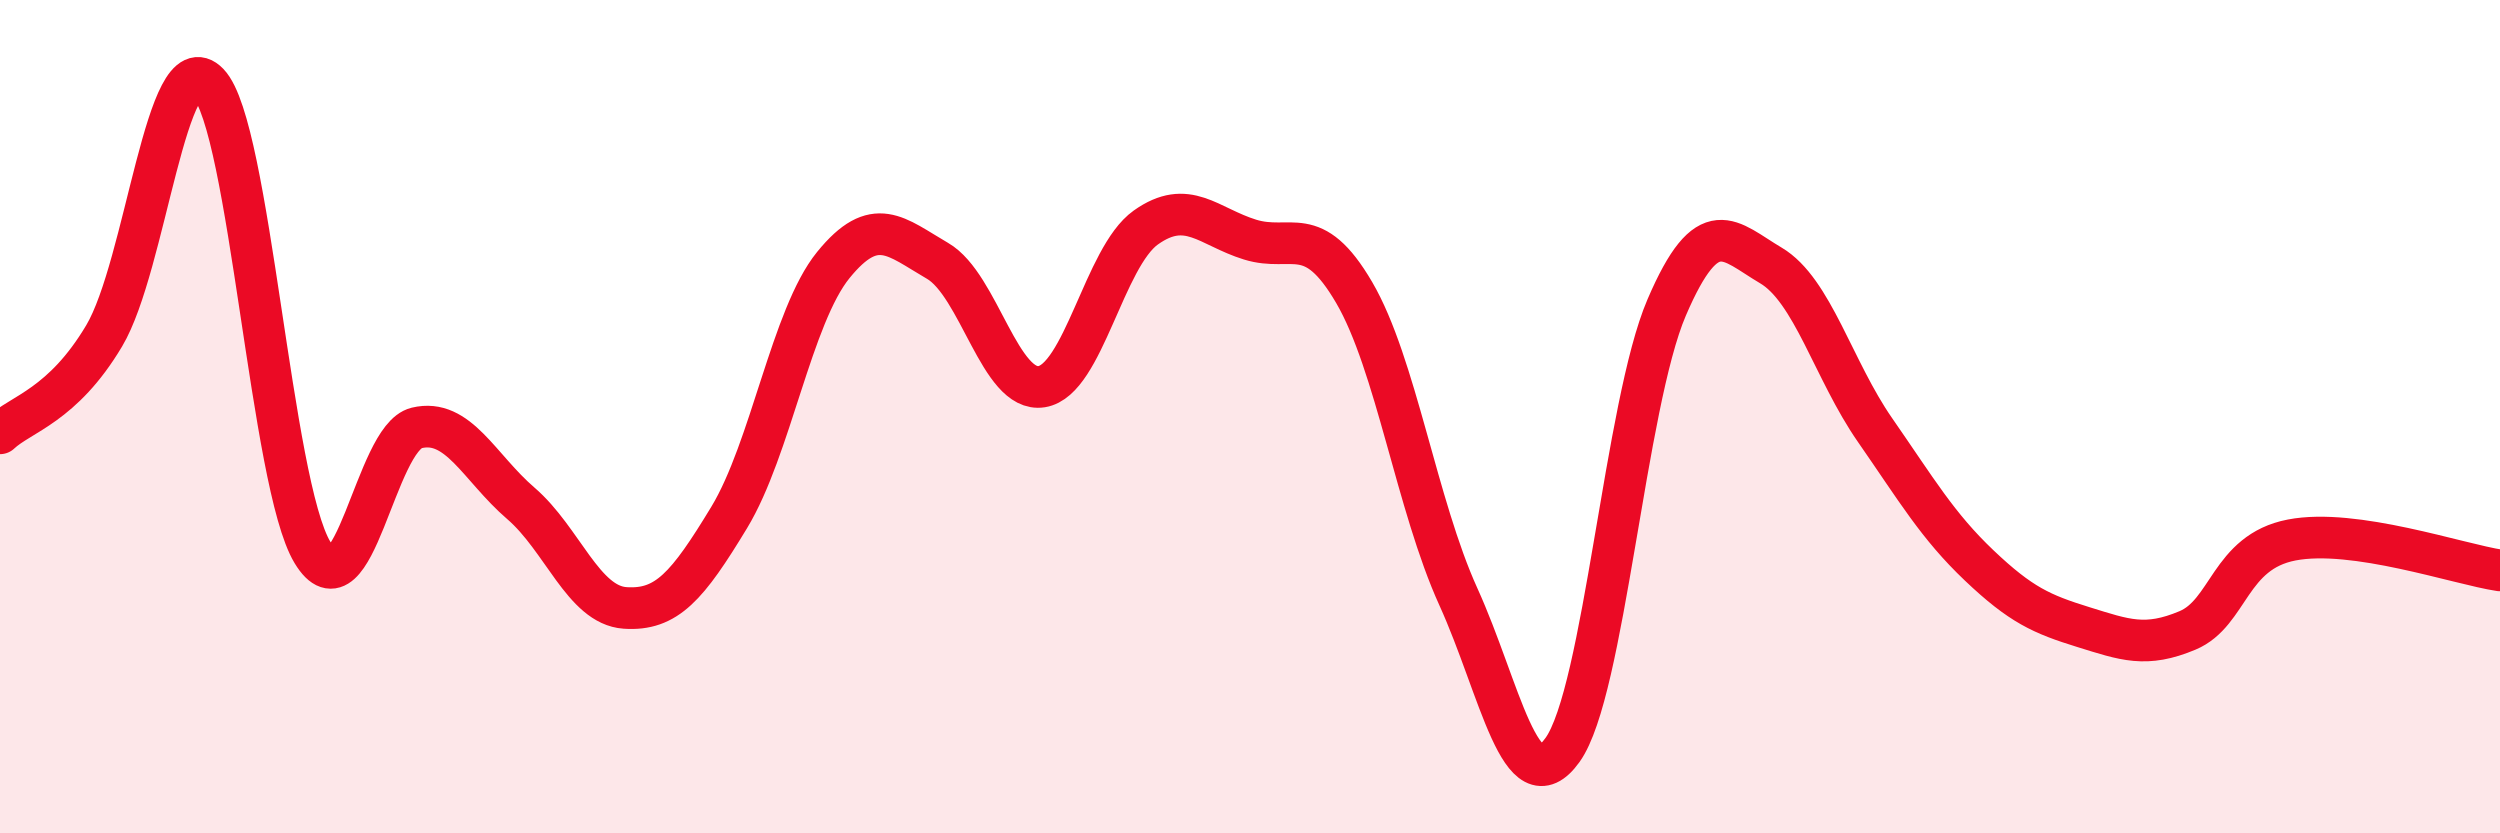 
    <svg width="60" height="20" viewBox="0 0 60 20" xmlns="http://www.w3.org/2000/svg">
      <path
        d="M 0,10.4 C 0.5,9.93 1.5,9.74 2.5,8.06 C 3.5,6.38 4,0.96 5,2 C 6,3.04 6.5,11.61 7.5,13.26 C 8.5,14.91 9,10.51 10,10.27 C 11,10.03 11.5,11.22 12.5,12.08 C 13.5,12.94 14,14.52 15,14.59 C 16,14.66 16.5,14.07 17.5,12.42 C 18.5,10.77 19,7.59 20,6.36 C 21,5.13 21.5,5.68 22.5,6.26 C 23.5,6.84 24,9.44 25,9.28 C 26,9.12 26.5,6.17 27.5,5.46 C 28.5,4.75 29,5.44 30,5.75 C 31,6.06 31.5,5.31 32.5,7.02 C 33.5,8.73 34,12.12 35,14.32 C 36,16.52 36.5,19.39 37.5,18 C 38.5,16.61 39,9.71 40,7.38 C 41,5.05 41.5,5.78 42.5,6.37 C 43.5,6.96 44,8.88 45,10.32 C 46,11.76 46.5,12.62 47.5,13.57 C 48.5,14.52 49,14.74 50,15.05 C 51,15.36 51.5,15.55 52.5,15.13 C 53.5,14.71 53.5,13.25 55,12.96 C 56.5,12.67 59,13.54 60,13.69L60 20L0 20Z"
        fill="#EB0A25"
        opacity="0.1"
        stroke-linecap="round"
        stroke-linejoin="round"
      />
      <path
        d="M 0,10.4 C 0.5,9.93 1.5,9.74 2.5,8.06 C 3.5,6.38 4,0.96 5,2 C 6,3.04 6.5,11.61 7.5,13.26 C 8.5,14.91 9,10.51 10,10.27 C 11,10.03 11.5,11.22 12.5,12.08 C 13.5,12.94 14,14.52 15,14.59 C 16,14.66 16.5,14.07 17.5,12.42 C 18.5,10.77 19,7.59 20,6.36 C 21,5.13 21.5,5.68 22.5,6.26 C 23.5,6.84 24,9.44 25,9.28 C 26,9.12 26.5,6.17 27.5,5.46 C 28.5,4.75 29,5.44 30,5.75 C 31,6.06 31.5,5.31 32.5,7.02 C 33.5,8.73 34,12.12 35,14.32 C 36,16.52 36.5,19.39 37.5,18 C 38.5,16.61 39,9.71 40,7.38 C 41,5.05 41.5,5.78 42.5,6.37 C 43.5,6.96 44,8.88 45,10.32 C 46,11.76 46.5,12.62 47.5,13.57 C 48.5,14.52 49,14.74 50,15.05 C 51,15.36 51.5,15.55 52.5,15.13 C 53.5,14.71 53.5,13.25 55,12.96 C 56.5,12.67 59,13.54 60,13.69"
        stroke="#EB0A25"
        stroke-width="1"
        fill="none"
        stroke-linecap="round"
        stroke-linejoin="round"
      />
    </svg>
  